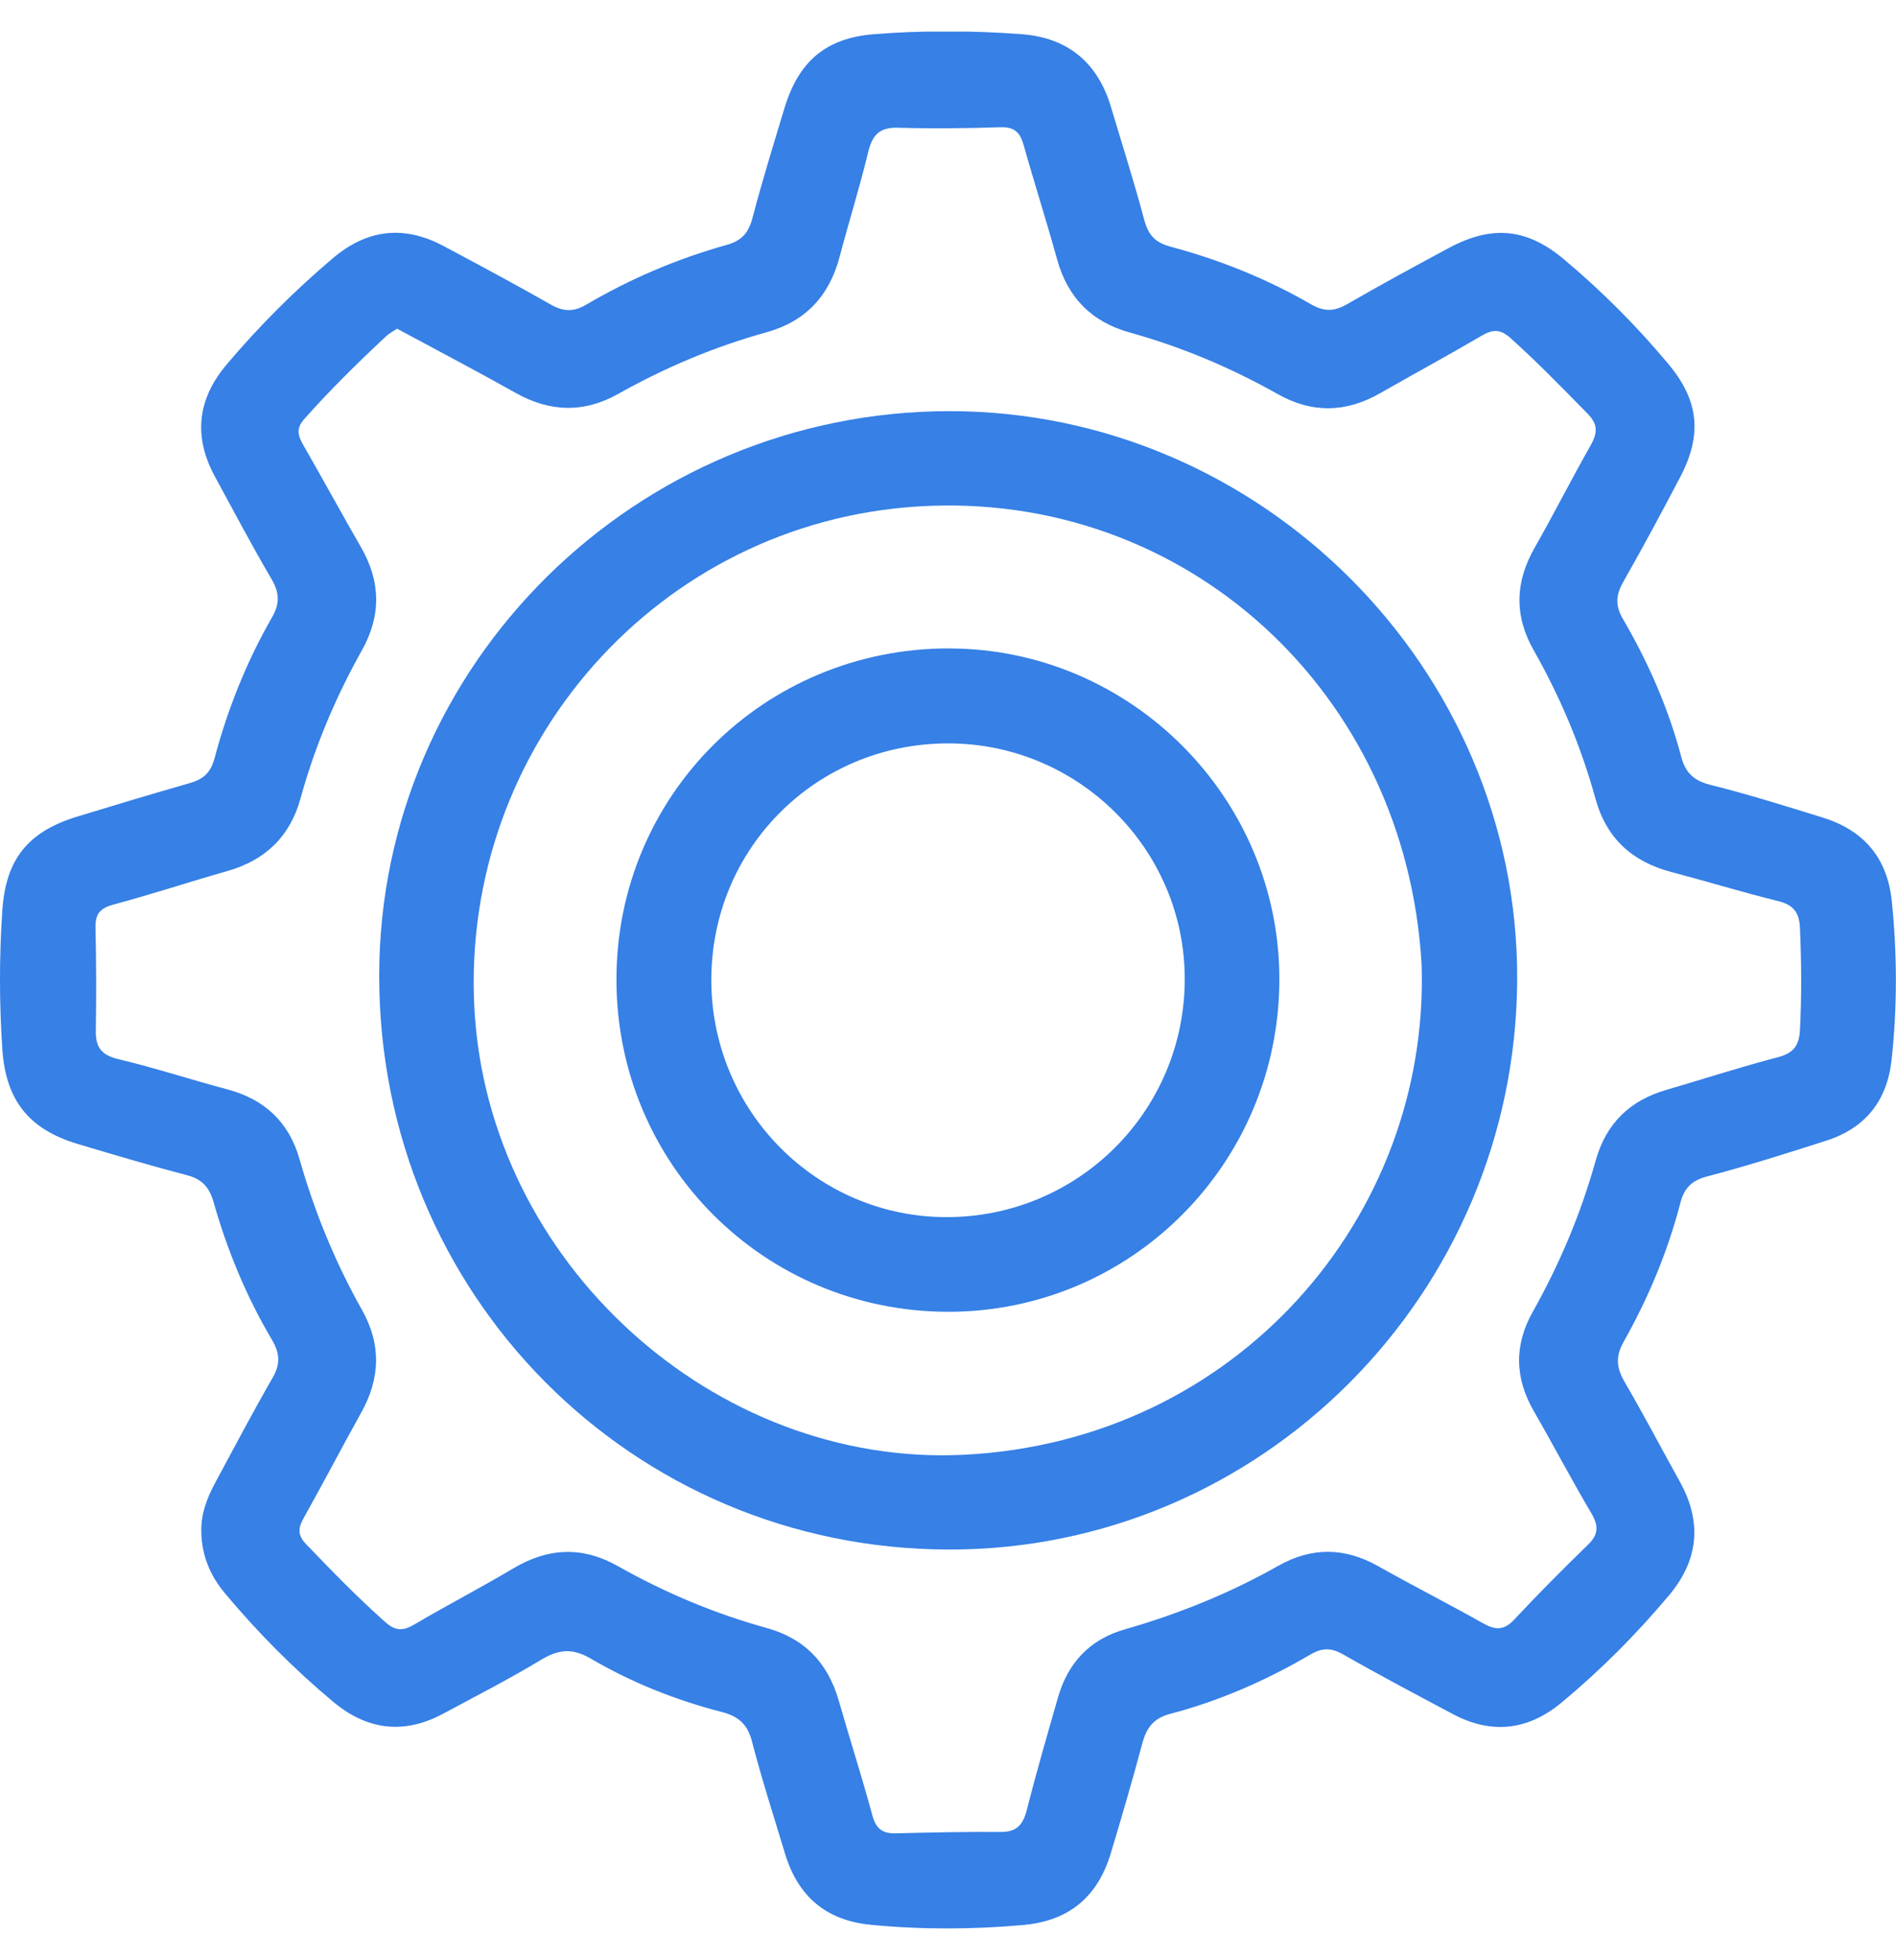 <?xml version="1.0" encoding="UTF-8"?> <svg xmlns="http://www.w3.org/2000/svg" width="30" height="31" viewBox="0 0 30 31" fill="none"><g clip-path="url(#clip0_2013_1550)"><path d="M3.186 24.243C3.173 23.953 3.273 23.695 3.406 23.447C3.705 22.893 3.998 22.336 4.312 21.791C4.438 21.573 4.43 21.404 4.303 21.188C3.899 20.506 3.596 19.774 3.38 19.013C3.31 18.77 3.197 18.647 2.955 18.584C2.375 18.432 1.8 18.262 1.226 18.09C0.458 17.859 0.091 17.401 0.037 16.593C-0.012 15.863 -0.013 15.129 0.037 14.397C0.092 13.582 0.446 13.149 1.231 12.911C1.819 12.732 2.407 12.554 2.997 12.386C3.213 12.325 3.333 12.225 3.395 11.99C3.603 11.211 3.902 10.462 4.305 9.761C4.431 9.542 4.421 9.371 4.296 9.157C3.985 8.628 3.698 8.083 3.404 7.543C3.055 6.905 3.12 6.312 3.593 5.756C4.106 5.151 4.664 4.593 5.27 4.081C5.813 3.622 6.396 3.559 7.019 3.891C7.588 4.194 8.156 4.498 8.714 4.816C8.915 4.93 9.075 4.936 9.279 4.816C9.976 4.407 10.717 4.092 11.495 3.874C11.745 3.805 11.847 3.676 11.909 3.437C12.061 2.857 12.239 2.285 12.412 1.711C12.637 0.97 13.066 0.602 13.827 0.541C14.603 0.479 15.379 0.483 16.155 0.54C16.896 0.593 17.371 0.989 17.582 1.702C17.757 2.291 17.945 2.876 18.103 3.469C18.166 3.708 18.269 3.834 18.521 3.901C19.3 4.109 20.048 4.41 20.748 4.814C20.953 4.932 21.114 4.926 21.314 4.811C21.846 4.504 22.387 4.21 22.928 3.92C23.614 3.553 24.166 3.612 24.751 4.105C25.347 4.605 25.895 5.154 26.394 5.751C26.877 6.327 26.94 6.863 26.59 7.536C26.298 8.093 26 8.648 25.689 9.194C25.568 9.404 25.552 9.57 25.681 9.792C26.081 10.476 26.398 11.201 26.602 11.968C26.671 12.227 26.804 12.347 27.066 12.413C27.661 12.561 28.248 12.746 28.834 12.927C29.487 13.129 29.863 13.561 29.934 14.255C30.019 15.088 30.021 15.921 29.931 16.754C29.862 17.405 29.518 17.839 28.899 18.038C28.273 18.239 27.645 18.438 27.009 18.605C26.759 18.671 26.646 18.795 26.586 19.031C26.386 19.799 26.08 20.528 25.691 21.219C25.556 21.458 25.579 21.637 25.709 21.86C26.012 22.378 26.289 22.91 26.581 23.434C26.933 24.07 26.878 24.668 26.411 25.226C25.892 25.845 25.324 26.415 24.702 26.93C24.172 27.367 23.596 27.431 22.987 27.106C22.405 26.797 21.822 26.489 21.251 26.163C21.064 26.057 20.923 26.055 20.733 26.166C20.036 26.574 19.299 26.898 18.517 27.103C18.249 27.174 18.14 27.325 18.074 27.572C17.919 28.151 17.751 28.726 17.578 29.301C17.372 29.992 16.921 30.378 16.188 30.443C15.382 30.514 14.58 30.517 13.775 30.439C13.065 30.369 12.624 29.985 12.421 29.313C12.244 28.725 12.054 28.14 11.9 27.545C11.828 27.267 11.686 27.141 11.414 27.072C10.688 26.885 9.993 26.607 9.348 26.23C9.046 26.054 8.831 26.087 8.554 26.253C8.053 26.555 7.531 26.822 7.016 27.099C6.39 27.436 5.807 27.362 5.266 26.908C4.647 26.39 4.08 25.819 3.561 25.199C3.327 24.92 3.195 24.604 3.185 24.239L3.186 24.243ZM6.28 5.2C6.228 5.235 6.164 5.268 6.112 5.315C5.663 5.734 5.224 6.165 4.815 6.626C4.673 6.786 4.72 6.9 4.805 7.049C5.112 7.582 5.405 8.122 5.712 8.654C6.024 9.195 6.034 9.735 5.728 10.281C5.312 11.023 4.982 11.802 4.756 12.624C4.59 13.226 4.202 13.602 3.601 13.774C2.997 13.946 2.399 14.143 1.792 14.306C1.581 14.363 1.507 14.456 1.511 14.668C1.523 15.21 1.525 15.751 1.516 16.293C1.511 16.552 1.595 16.683 1.866 16.748C2.449 16.887 3.02 17.074 3.599 17.228C4.187 17.385 4.573 17.746 4.739 18.33C4.976 19.164 5.303 19.961 5.728 20.716C6.036 21.262 6.017 21.802 5.713 22.344C5.407 22.892 5.117 23.451 4.809 23.999C4.719 24.159 4.701 24.272 4.843 24.419C5.248 24.842 5.656 25.261 6.095 25.651C6.255 25.794 6.376 25.796 6.554 25.691C7.071 25.387 7.605 25.11 8.12 24.804C8.674 24.474 9.217 24.45 9.782 24.77C10.524 25.188 11.305 25.517 12.126 25.744C12.733 25.911 13.101 26.3 13.273 26.899C13.446 27.503 13.639 28.103 13.803 28.708C13.86 28.916 13.96 28.998 14.169 28.993C14.726 28.979 15.282 28.967 15.838 28.971C16.093 28.972 16.189 28.851 16.248 28.62C16.399 28.024 16.571 27.435 16.74 26.845C16.897 26.296 17.245 25.925 17.795 25.768C18.643 25.525 19.455 25.198 20.221 24.765C20.753 24.464 21.273 24.468 21.805 24.767C22.353 25.076 22.914 25.36 23.462 25.669C23.655 25.778 23.792 25.79 23.957 25.615C24.337 25.208 24.73 24.814 25.129 24.426C25.297 24.263 25.294 24.125 25.178 23.928C24.865 23.4 24.58 22.855 24.273 22.323C23.967 21.795 23.954 21.274 24.255 20.741C24.679 19.986 25.014 19.192 25.247 18.357C25.411 17.769 25.786 17.403 26.368 17.235C26.957 17.064 27.542 16.872 28.136 16.718C28.381 16.654 28.467 16.53 28.48 16.293C28.508 15.751 28.504 15.211 28.48 14.669C28.468 14.426 28.373 14.308 28.134 14.25C27.566 14.109 27.006 13.938 26.441 13.789C25.824 13.625 25.419 13.259 25.245 12.632C25.019 11.811 24.691 11.03 24.27 10.288C23.958 9.741 23.971 9.209 24.281 8.664C24.585 8.131 24.863 7.581 25.166 7.047C25.272 6.858 25.295 6.72 25.124 6.546C24.724 6.138 24.327 5.729 23.901 5.347C23.738 5.201 23.62 5.206 23.444 5.309C22.914 5.62 22.373 5.912 21.84 6.217C21.298 6.528 20.759 6.539 20.215 6.231C19.472 5.813 18.693 5.485 17.871 5.257C17.271 5.089 16.893 4.705 16.726 4.101C16.559 3.496 16.366 2.896 16.196 2.291C16.141 2.093 16.049 2.005 15.83 2.012C15.289 2.03 14.746 2.035 14.205 2.02C13.912 2.012 13.801 2.139 13.736 2.409C13.603 2.962 13.431 3.507 13.286 4.058C13.123 4.678 12.748 5.083 12.127 5.255C11.306 5.483 10.526 5.811 9.784 6.228C9.239 6.535 8.699 6.518 8.156 6.212C7.62 5.91 7.076 5.625 6.535 5.333C6.458 5.291 6.381 5.25 6.282 5.198L6.28 5.2Z" fill="#3680E6"></path><path d="M15.026 6.502C19.952 6.502 24.023 10.575 24.006 15.485C23.987 20.466 19.953 24.513 15.012 24.505C9.999 24.497 5.997 20.468 6 15.428C6.003 10.515 10.06 6.503 15.026 6.502ZM22.494 15.256C22.247 10.941 18.756 7.756 14.545 8.008C10.431 8.254 7.287 11.797 7.506 15.942C7.719 19.958 11.298 23.203 15.253 23.006C19.561 22.792 22.623 19.244 22.494 15.256Z" fill="#3680E6"></path><path d="M15.015 10.255C17.887 10.255 20.245 12.613 20.243 15.486C20.243 18.396 17.896 20.75 14.997 20.745C12.084 20.739 9.753 18.404 9.754 15.489C9.754 12.58 12.091 10.254 15.015 10.254V10.255ZM11.255 15.492C11.253 17.566 12.92 19.248 14.978 19.248C17.064 19.248 18.746 17.566 18.746 15.482C18.746 13.425 17.058 11.75 14.991 11.756C12.91 11.763 11.258 13.415 11.255 15.492Z" fill="#3680E6"></path></g><defs><clipPath id="clip0_2013_1550"><rect width="30" height="30" fill="white" transform="translate(0 0.5)"></rect></clipPath></defs></svg> 